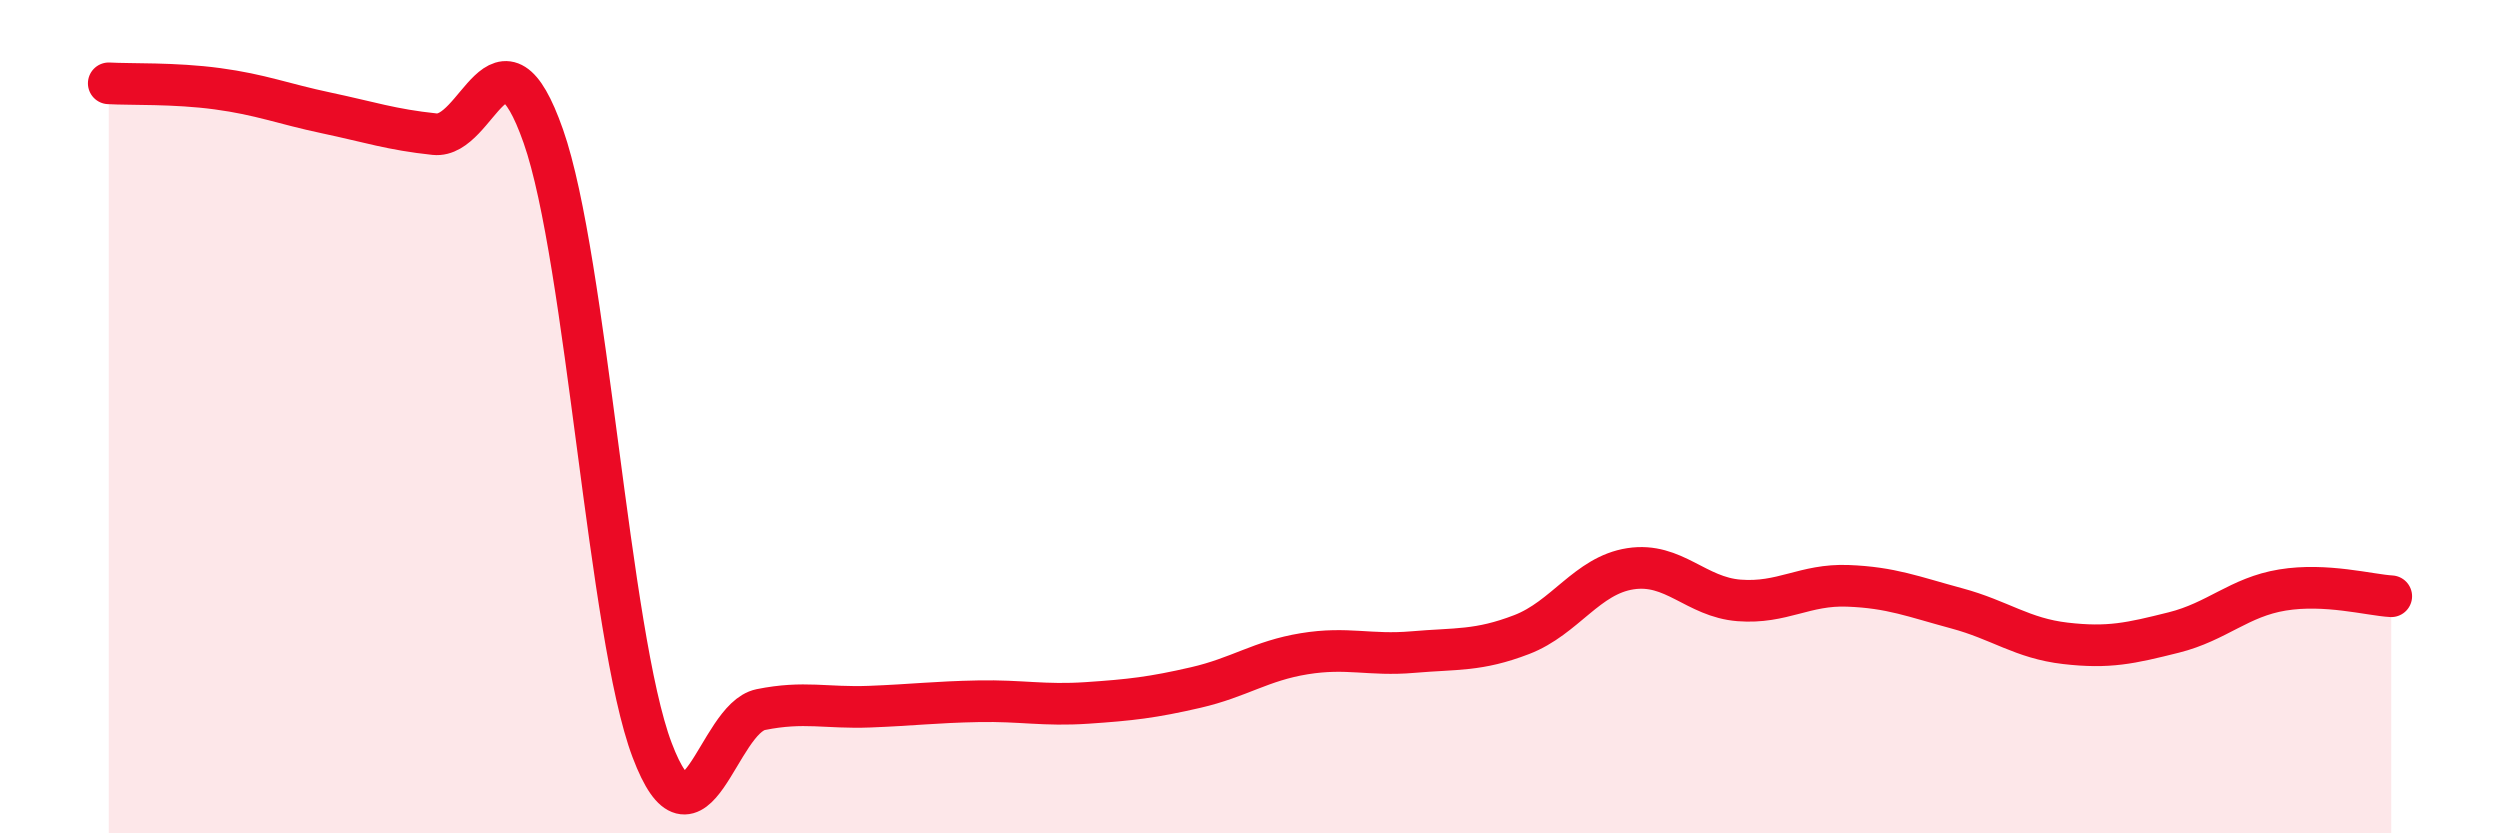
    <svg width="60" height="20" viewBox="0 0 60 20" xmlns="http://www.w3.org/2000/svg">
      <path
        d="M 2.61,2 C 3.13,2.03 4.18,1.99 5.22,2.13 C 6.26,2.27 6.79,2.49 7.83,2.71 C 8.87,2.93 9.39,3.11 10.43,3.22 C 11.47,3.33 12,0.31 13.04,3.27 C 14.08,6.23 14.61,15.25 15.65,18 C 16.69,20.75 17.22,17.24 18.26,17.03 C 19.3,16.82 19.83,17 20.87,16.96 C 21.91,16.92 22.44,16.85 23.48,16.83 C 24.52,16.81 25.05,16.94 26.09,16.87 C 27.13,16.8 27.66,16.74 28.7,16.5 C 29.74,16.26 30.26,15.86 31.3,15.69 C 32.34,15.52 32.87,15.74 33.91,15.65 C 34.95,15.56 35.48,15.63 36.52,15.23 C 37.56,14.83 38.09,13.81 39.13,13.65 C 40.17,13.49 40.7,14.33 41.74,14.41 C 42.78,14.49 43.31,14.02 44.35,14.06 C 45.39,14.1 45.92,14.32 46.96,14.6 C 48,14.88 48.53,15.32 49.57,15.44 C 50.61,15.56 51.13,15.44 52.17,15.18 C 53.21,14.92 53.74,14.33 54.78,14.16 C 55.82,13.99 56.87,14.28 57.39,14.31L57.39 20L2.61 20Z"
        fill="#EB0A25"
        opacity="0.1"
        stroke-linecap="round"
        stroke-linejoin="round"
      />
      <path
        d="M 2.61,2 C 3.13,2.03 4.18,1.99 5.22,2.13 C 6.26,2.27 6.79,2.49 7.83,2.71 C 8.87,2.93 9.39,3.11 10.43,3.22 C 11.47,3.33 12,0.31 13.04,3.27 C 14.08,6.23 14.61,15.25 15.65,18 C 16.69,20.75 17.22,17.24 18.26,17.03 C 19.3,16.82 19.83,17 20.87,16.96 C 21.91,16.92 22.44,16.85 23.48,16.83 C 24.52,16.81 25.05,16.94 26.09,16.87 C 27.13,16.8 27.66,16.74 28.7,16.5 C 29.74,16.26 30.26,15.86 31.3,15.69 C 32.34,15.52 32.87,15.74 33.91,15.65 C 34.95,15.56 35.48,15.63 36.52,15.23 C 37.56,14.83 38.09,13.81 39.13,13.65 C 40.17,13.49 40.7,14.33 41.74,14.41 C 42.78,14.49 43.31,14.02 44.35,14.06 C 45.39,14.1 45.92,14.32 46.96,14.6 C 48,14.88 48.53,15.32 49.57,15.44 C 50.61,15.56 51.13,15.44 52.17,15.18 C 53.21,14.92 53.74,14.33 54.78,14.16 C 55.82,13.99 56.87,14.28 57.39,14.31"
        stroke="#EB0A25"
        stroke-width="1"
        fill="none"
        stroke-linecap="round"
        stroke-linejoin="round"
      />
    </svg>
  